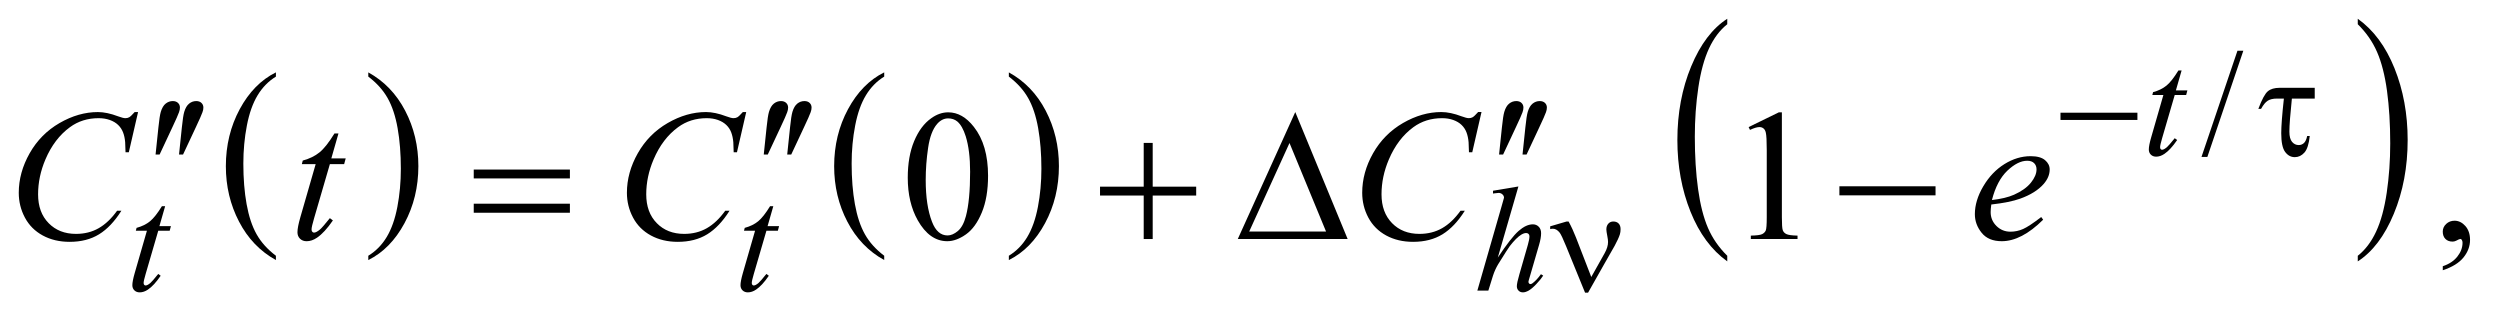 <?xml version="1.0" encoding="UTF-8"?>
<!DOCTYPE svg PUBLIC '-//W3C//DTD SVG 1.0//EN'
          'http://www.w3.org/TR/2001/REC-SVG-20010904/DTD/svg10.dtd'>
<svg stroke-dasharray="none" shape-rendering="auto" xmlns="http://www.w3.org/2000/svg" font-family="'Dialog'" text-rendering="auto" width="210" fill-opacity="1" color-interpolation="auto" color-rendering="auto" preserveAspectRatio="xMidYMid meet" font-size="12px" viewBox="0 0 210 27" fill="black" xmlns:xlink="http://www.w3.org/1999/xlink" stroke="black" image-rendering="auto" stroke-miterlimit="10" stroke-linecap="square" stroke-linejoin="miter" font-style="normal" stroke-width="1" height="27" stroke-dashoffset="0" font-weight="normal" stroke-opacity="1"
><!--Generated by the Batik Graphics2D SVG Generator--><defs id="genericDefs"
  /><g
  ><defs id="defs1"
    ><clipPath clipPathUnits="userSpaceOnUse" id="clipPath1"
      ><path d="M-1 -1 L131.652 -1 L131.652 15.599 L-1 15.599 L-1 -1 Z"
      /></clipPath
      ><clipPath clipPathUnits="userSpaceOnUse" id="clipPath2"
      ><path d="M-0 -0 L-0 14.599 L130.653 14.599 L130.653 -0 Z"
      /></clipPath
    ></defs
    ><g transform="scale(1.576,1.576) translate(1,1)"
    ><path d="M13.706 12.631 L13.706 12.861 C12.865 12.396 12.209 11.714 11.741 10.813 C11.272 9.914 11.038 8.929 11.038 7.859 C11.038 6.746 11.285 5.733 11.777 4.819 C12.27 3.905 12.913 3.251 13.706 2.857 L13.706 3.083 C13.31 3.326 12.984 3.659 12.729 4.081 C12.474 4.503 12.284 5.039 12.159 5.688 C12.033 6.338 11.97 7.016 11.97 7.72 C11.97 8.518 12.028 9.24 12.144 9.883 C12.26 10.527 12.437 11.061 12.676 11.485 C12.915 11.91 13.258 12.292 13.706 12.631 Z" stroke="none" clip-path="url(#clipPath2)"
    /></g
    ><g transform="matrix(1.576,0,0,1.576,1.576,1.576)"
    ><path d="M18.63 3.083 L18.63 2.858 C19.471 3.32 20.126 4 20.595 4.9 C21.064 5.799 21.299 6.784 21.299 7.854 C21.299 8.967 21.052 9.981 20.559 10.897 C20.066 11.813 19.423 12.467 18.63 12.861 L18.63 12.631 C19.029 12.388 19.357 12.055 19.611 11.633 C19.866 11.21 20.055 10.675 20.179 10.028 C20.303 9.381 20.365 8.703 20.365 7.994 C20.365 7.2 20.307 6.48 20.193 5.834 C20.079 5.188 19.901 4.653 19.661 4.23 C19.422 3.805 19.078 3.423 18.63 3.083 Z" stroke="none" clip-path="url(#clipPath2)"
    /></g
    ><g transform="matrix(1.576,0,0,1.576,1.576,1.576)"
    ><path d="M46.128 12.631 L46.128 12.861 C45.287 12.396 44.631 11.714 44.163 10.813 C43.694 9.914 43.46 8.929 43.46 7.859 C43.46 6.746 43.707 5.733 44.199 4.819 C44.692 3.905 45.335 3.251 46.128 2.857 L46.128 3.083 C45.732 3.326 45.406 3.659 45.151 4.081 C44.896 4.503 44.706 5.039 44.581 5.688 C44.455 6.337 44.392 7.015 44.392 7.719 C44.392 8.517 44.45 9.239 44.566 9.882 C44.682 10.526 44.859 11.06 45.098 11.484 C45.336 11.91 45.68 12.292 46.128 12.631 Z" stroke="none" clip-path="url(#clipPath2)"
    /></g
    ><g transform="matrix(1.576,0,0,1.576,1.576,1.576)"
    ><path d="M52.771 3.083 L52.771 2.858 C53.612 3.32 54.267 4 54.736 4.9 C55.205 5.799 55.44 6.784 55.44 7.854 C55.44 8.967 55.193 9.981 54.7 10.897 C54.207 11.813 53.564 12.467 52.771 12.861 L52.771 12.631 C53.17 12.388 53.498 12.055 53.752 11.633 C54.007 11.21 54.196 10.675 54.32 10.028 C54.444 9.381 54.506 8.703 54.506 7.994 C54.506 7.2 54.448 6.48 54.334 5.834 C54.22 5.188 54.042 4.653 53.802 4.23 C53.563 3.805 53.219 3.423 52.771 3.083 Z" stroke="none" clip-path="url(#clipPath2)"
    /></g
    ><g transform="matrix(1.576,0,0,1.576,1.576,1.576)"
    ><path d="M91.062 12.632 L91.062 12.931 C90.224 12.329 89.571 11.448 89.104 10.285 C88.637 9.122 88.403 7.848 88.403 6.466 C88.403 5.028 88.649 3.718 89.14 2.536 C89.631 1.354 90.272 0.509 91.062 0 L91.062 0.292 C90.667 0.606 90.342 1.037 90.089 1.582 C89.835 2.128 89.646 2.82 89.521 3.66 C89.395 4.499 89.333 5.375 89.333 6.286 C89.333 7.317 89.391 8.249 89.507 9.081 C89.622 9.914 89.799 10.604 90.036 11.152 C90.274 11.7 90.616 12.193 91.062 12.632 Z" stroke="none" clip-path="url(#clipPath2)"
    /></g
    ><g transform="matrix(1.576,0,0,1.576,1.576,1.576)"
    ><path d="M124.668 0.292 L124.668 0 C125.506 0.597 126.159 1.477 126.626 2.64 C127.093 3.803 127.327 5.076 127.327 6.459 C127.327 7.897 127.081 9.209 126.59 10.393 C126.099 11.577 125.458 12.423 124.668 12.932 L124.668 12.633 C125.066 12.319 125.392 11.889 125.646 11.343 C125.9 10.797 126.088 10.106 126.212 9.269 C126.335 8.432 126.398 7.556 126.398 6.64 C126.398 5.614 126.34 4.683 126.227 3.848 C126.113 3.013 125.936 2.322 125.697 1.774 C125.458 1.224 125.115 0.731 124.668 0.292 Z" stroke="none" clip-path="url(#clipPath2)"
    /></g
    ><g transform="matrix(1.576,0,0,1.576,1.576,1.576)"
    ><path d="M118.568 1.705 L116.651 7.365 L116.338 7.365 L118.255 1.705 L118.568 1.705 Z" stroke="none" clip-path="url(#clipPath2)"
    /></g
    ><g transform="matrix(1.576,0,0,1.576,1.576,1.576)"
    ><path d="M47.383 8.471 C47.383 7.716 47.497 7.066 47.724 6.521 C47.952 5.977 48.254 5.571 48.632 5.304 C48.925 5.093 49.228 4.987 49.54 4.987 C50.048 4.987 50.503 5.245 50.907 5.763 C51.411 6.404 51.663 7.272 51.663 8.368 C51.663 9.136 51.553 9.788 51.331 10.324 C51.109 10.861 50.827 11.251 50.484 11.493 C50.14 11.735 49.809 11.856 49.491 11.856 C48.86 11.856 48.334 11.484 47.914 10.739 C47.561 10.112 47.383 9.356 47.383 8.471 ZM48.34 8.593 C48.34 9.503 48.452 10.246 48.676 10.822 C48.862 11.306 49.138 11.549 49.506 11.549 C49.682 11.549 49.864 11.47 50.053 11.313 C50.241 11.155 50.385 10.891 50.483 10.52 C50.632 9.96 50.707 9.171 50.707 8.154 C50.707 7.399 50.629 6.77 50.473 6.266 C50.356 5.892 50.204 5.627 50.019 5.471 C49.886 5.364 49.725 5.31 49.536 5.31 C49.315 5.31 49.118 5.41 48.946 5.608 C48.712 5.878 48.552 6.302 48.468 6.881 C48.382 7.459 48.34 8.03 48.34 8.593 Z" stroke="none" clip-path="url(#clipPath2)"
    /></g
    ><g transform="matrix(1.576,0,0,1.576,1.576,1.576)"
    ><path d="M92.201 5.773 L93.812 4.987 L93.973 4.987 L93.973 10.573 C93.973 10.944 93.988 11.175 94.019 11.265 C94.05 11.357 94.114 11.426 94.211 11.475 C94.308 11.524 94.508 11.552 94.807 11.558 L94.807 11.739 L92.318 11.739 L92.318 11.558 C92.631 11.552 92.833 11.525 92.923 11.478 C93.014 11.43 93.077 11.368 93.113 11.288 C93.149 11.208 93.167 10.97 93.167 10.573 L93.167 7.002 C93.167 6.521 93.15 6.211 93.118 6.075 C93.096 5.971 93.054 5.894 92.994 5.846 C92.933 5.797 92.861 5.773 92.776 5.773 C92.656 5.773 92.488 5.823 92.273 5.924 L92.201 5.773 Z" stroke="none" clip-path="url(#clipPath2)"
    /></g
    ><g transform="matrix(1.576,0,0,1.576,1.576,1.576)"
    ><path d="M129.199 13.404 L129.199 13.189 C129.534 13.079 129.794 12.907 129.977 12.674 C130.16 12.441 130.252 12.195 130.252 11.935 C130.252 11.873 130.237 11.821 130.208 11.779 C130.186 11.75 130.163 11.735 130.14 11.735 C130.105 11.735 130.027 11.767 129.906 11.833 C129.847 11.862 129.786 11.877 129.72 11.877 C129.561 11.877 129.434 11.83 129.34 11.735 C129.245 11.64 129.198 11.51 129.198 11.344 C129.198 11.185 129.259 11.048 129.381 10.935 C129.503 10.821 129.652 10.764 129.827 10.764 C130.042 10.764 130.233 10.858 130.401 11.044 C130.568 11.232 130.652 11.48 130.652 11.788 C130.652 12.123 130.536 12.434 130.303 12.723 C130.071 13.01 129.703 13.238 129.199 13.404 Z" stroke="none" clip-path="url(#clipPath2)"
    /></g
    ><g transform="matrix(1.576,0,0,1.576,1.576,1.576)"
    ><path d="M115.279 2.755 L114.974 3.817 L115.587 3.817 L115.521 4.063 L114.912 4.063 L114.24 6.366 C114.168 6.614 114.132 6.774 114.132 6.846 C114.132 6.89 114.142 6.924 114.163 6.947 C114.184 6.97 114.208 6.982 114.236 6.982 C114.301 6.982 114.387 6.937 114.494 6.846 C114.557 6.794 114.696 6.634 114.912 6.366 L115.041 6.464 C114.802 6.813 114.575 7.059 114.361 7.202 C114.215 7.301 114.069 7.35 113.921 7.35 C113.806 7.35 113.712 7.314 113.64 7.243 C113.567 7.172 113.531 7.08 113.531 6.968 C113.531 6.828 113.572 6.613 113.656 6.324 L114.307 4.064 L113.718 4.064 L113.757 3.912 C114.043 3.834 114.281 3.718 114.471 3.563 C114.661 3.408 114.873 3.14 115.108 2.757 L115.279 2.757 Z" stroke="none" clip-path="url(#clipPath2)"
    /></g
    ><g transform="matrix(1.576,0,0,1.576,1.576,1.576)"
    ><path d="M7.802 9.99 L7.497 11.052 L8.11 11.052 L8.044 11.298 L7.435 11.298 L6.764 13.6 C6.691 13.847 6.655 14.007 6.655 14.079 C6.655 14.124 6.665 14.157 6.686 14.181 C6.707 14.205 6.731 14.216 6.76 14.216 C6.825 14.216 6.911 14.171 7.018 14.079 C7.081 14.027 7.22 13.867 7.435 13.6 L7.564 13.698 C7.325 14.047 7.098 14.293 6.885 14.435 C6.739 14.534 6.592 14.583 6.444 14.583 C6.33 14.583 6.236 14.547 6.163 14.476 C6.09 14.405 6.054 14.313 6.054 14.201 C6.054 14.06 6.096 13.847 6.179 13.557 L6.831 11.297 L6.24 11.297 L6.279 11.145 C6.566 11.067 6.804 10.951 6.994 10.795 C7.184 10.639 7.396 10.372 7.63 9.99 L7.802 9.99 Z" stroke="none" clip-path="url(#clipPath2)"
    /></g
    ><g transform="matrix(1.576,0,0,1.576,1.576,1.576)"
    ><path d="M40.217 9.99 L39.912 11.052 L40.525 11.052 L40.459 11.298 L39.85 11.298 L39.178 13.6 C39.105 13.847 39.069 14.007 39.069 14.079 C39.069 14.124 39.079 14.157 39.1 14.181 C39.121 14.205 39.145 14.216 39.174 14.216 C39.239 14.216 39.325 14.171 39.432 14.079 C39.495 14.027 39.634 13.867 39.849 13.6 L39.978 13.698 C39.739 14.047 39.512 14.293 39.299 14.435 C39.153 14.534 39.006 14.583 38.858 14.583 C38.744 14.583 38.65 14.547 38.577 14.476 C38.504 14.405 38.468 14.313 38.468 14.201 C38.468 14.06 38.51 13.847 38.593 13.557 L39.245 11.297 L38.655 11.297 L38.694 11.145 C38.981 11.067 39.219 10.951 39.409 10.795 C39.599 10.639 39.811 10.371 40.045 9.989 L40.217 9.989 Z" stroke="none" clip-path="url(#clipPath2)"
    /></g
    ><g transform="matrix(1.576,0,0,1.576,1.576,1.576)"
    ><path d="M79.93 8.939 L78.832 12.729 C79.306 12.016 79.676 11.542 79.941 11.309 C80.207 11.075 80.461 10.957 80.702 10.957 C80.827 10.957 80.931 11 81.015 11.086 C81.099 11.172 81.14 11.286 81.14 11.429 C81.14 11.601 81.104 11.81 81.031 12.054 L80.555 13.69 C80.494 13.887 80.465 13.997 80.465 14.017 C80.465 14.054 80.476 14.083 80.498 14.107 C80.519 14.13 80.545 14.142 80.573 14.142 C80.607 14.142 80.646 14.125 80.69 14.091 C80.838 13.977 80.986 13.819 81.131 13.615 L81.252 13.689 C81.164 13.827 81.041 13.978 80.883 14.143 C80.726 14.309 80.59 14.423 80.478 14.487 C80.365 14.55 80.263 14.583 80.175 14.583 C80.078 14.583 79.999 14.553 79.939 14.491 C79.877 14.429 79.847 14.351 79.847 14.255 C79.847 14.141 79.892 13.927 79.984 13.615 L80.433 12.053 C80.49 11.858 80.519 11.704 80.519 11.592 C80.519 11.54 80.502 11.498 80.47 11.467 C80.437 11.436 80.395 11.42 80.343 11.42 C80.267 11.42 80.181 11.449 80.085 11.506 C79.907 11.615 79.703 11.819 79.472 12.115 C79.409 12.196 79.201 12.521 78.847 13.091 C78.738 13.274 78.648 13.473 78.577 13.689 L78.328 14.489 L77.742 14.489 L79.026 10.024 L79.163 9.54 C79.163 9.473 79.136 9.412 79.079 9.36 C79.023 9.308 78.955 9.282 78.874 9.282 C78.827 9.282 78.756 9.29 78.659 9.305 L78.577 9.317 L78.577 9.166 L79.93 8.939 Z" stroke="none" clip-path="url(#clipPath2)"
    /></g
    ><g transform="matrix(1.576,0,0,1.576,1.576,1.576)"
    ><path d="M6.359 4.973 L5.866 7.114 L5.691 7.114 L5.671 6.577 C5.655 6.383 5.618 6.208 5.559 6.056 C5.5 5.904 5.413 5.771 5.295 5.658 C5.177 5.545 5.03 5.458 4.851 5.394 C4.672 5.331 4.474 5.299 4.256 5.299 C3.673 5.299 3.164 5.459 2.729 5.778 C2.172 6.184 1.736 6.758 1.42 7.5 C1.16 8.111 1.03 8.731 1.03 9.359 C1.03 10 1.217 10.511 1.592 10.893 C1.966 11.276 2.452 11.466 3.051 11.466 C3.503 11.466 3.906 11.365 4.259 11.163 C4.612 10.962 4.94 10.651 5.242 10.231 L5.471 10.231 C5.113 10.8 4.716 11.219 4.28 11.488 C3.844 11.756 3.322 11.89 2.714 11.89 C2.173 11.89 1.695 11.777 1.279 11.551 C0.862 11.324 0.545 11.007 0.327 10.597 C0.109 10.188 0 9.748 0 9.276 C0 8.554 0.194 7.851 0.581 7.168 C0.968 6.485 1.499 5.948 2.174 5.558 C2.849 5.168 3.53 4.973 4.217 4.973 C4.539 4.973 4.9 5.05 5.3 5.202 C5.476 5.267 5.603 5.299 5.681 5.299 C5.759 5.299 5.827 5.283 5.886 5.25 C5.945 5.218 6.042 5.125 6.179 4.972 L6.359 4.972 Z" stroke="none" clip-path="url(#clipPath2)"
    /></g
    ><g transform="matrix(1.576,0,0,1.576,1.576,1.576)"
    ><path d="M38.773 4.973 L38.28 7.114 L38.105 7.114 L38.085 6.577 C38.068 6.382 38.031 6.208 37.973 6.055 C37.915 5.902 37.827 5.77 37.709 5.658 C37.591 5.546 37.444 5.458 37.265 5.394 C37.086 5.331 36.888 5.299 36.67 5.299 C36.087 5.299 35.578 5.459 35.143 5.778 C34.586 6.184 34.15 6.758 33.835 7.5 C33.575 8.111 33.444 8.731 33.444 9.359 C33.444 10 33.631 10.511 34.006 10.893 C34.38 11.276 34.866 11.466 35.465 11.466 C35.917 11.466 36.32 11.365 36.673 11.163 C37.026 10.962 37.354 10.651 37.656 10.231 L37.885 10.231 C37.527 10.8 37.13 11.219 36.694 11.488 C36.258 11.756 35.736 11.89 35.128 11.89 C34.587 11.89 34.109 11.777 33.693 11.551 C33.276 11.324 32.959 11.007 32.741 10.597 C32.523 10.187 32.414 9.746 32.414 9.275 C32.414 8.553 32.608 7.85 32.995 7.167 C33.382 6.484 33.913 5.947 34.588 5.557 C35.263 5.167 35.944 4.972 36.63 4.972 C36.952 4.972 37.313 5.049 37.713 5.201 C37.889 5.266 38.016 5.298 38.094 5.298 C38.172 5.298 38.241 5.283 38.3 5.25 C38.359 5.218 38.456 5.125 38.593 4.972 L38.773 4.972 Z" stroke="none" clip-path="url(#clipPath2)"
    /></g
    ><g transform="matrix(1.576,0,0,1.576,1.576,1.576)"
    ><path d="M77.963 4.973 L77.471 7.115 L77.295 7.115 L77.275 6.578 C77.258 6.383 77.221 6.209 77.163 6.056 C77.105 5.903 77.017 5.771 76.9 5.658 C76.783 5.545 76.634 5.458 76.456 5.394 C76.278 5.33 76.079 5.299 75.861 5.299 C75.278 5.299 74.769 5.459 74.333 5.778 C73.777 6.184 73.341 6.758 73.025 7.5 C72.764 8.111 72.634 8.731 72.634 9.359 C72.634 10 72.822 10.511 73.196 10.893 C73.57 11.276 74.056 11.466 74.655 11.466 C75.107 11.466 75.509 11.365 75.863 11.163 C76.216 10.962 76.544 10.651 76.846 10.231 L77.075 10.231 C76.717 10.8 76.32 11.219 75.885 11.488 C75.448 11.756 74.926 11.89 74.318 11.89 C73.778 11.89 73.299 11.777 72.883 11.551 C72.467 11.324 72.15 11.007 71.931 10.597 C71.713 10.187 71.605 9.746 71.605 9.275 C71.605 8.553 71.798 7.85 72.185 7.167 C72.573 6.484 73.104 5.947 73.779 5.557 C74.454 5.167 75.135 4.972 75.822 4.972 C76.143 4.972 76.505 5.049 76.905 5.201 C77.081 5.266 77.208 5.298 77.286 5.298 C77.364 5.298 77.432 5.282 77.491 5.249 C77.55 5.217 77.647 5.124 77.784 4.971 L77.963 4.971 Z" stroke="none" clip-path="url(#clipPath2)"
    /></g
    ><g transform="matrix(1.576,0,0,1.576,1.576,1.576)"
    ><path d="M105.135 9.9 C105.113 10.063 105.101 10.198 105.101 10.305 C105.101 10.595 105.204 10.841 105.409 11.044 C105.614 11.247 105.863 11.349 106.156 11.349 C106.39 11.349 106.615 11.301 106.832 11.205 C107.049 11.109 107.37 10.896 107.796 10.568 L107.899 10.71 C107.128 11.475 106.392 11.856 105.693 11.856 C105.218 11.856 104.86 11.707 104.62 11.407 C104.379 11.108 104.259 10.778 104.259 10.417 C104.259 9.933 104.408 9.437 104.708 8.929 C105.007 8.422 105.383 8.028 105.835 7.746 C106.287 7.465 106.753 7.324 107.231 7.324 C107.576 7.324 107.832 7.394 107.998 7.534 C108.164 7.674 108.247 7.84 108.247 8.032 C108.247 8.302 108.14 8.56 107.925 8.807 C107.642 9.129 107.226 9.39 106.676 9.588 C106.308 9.721 105.796 9.826 105.135 9.9 ZM105.169 9.662 C105.65 9.606 106.043 9.513 106.346 9.379 C106.746 9.2 107.046 8.986 107.246 8.737 C107.446 8.488 107.546 8.252 107.546 8.027 C107.546 7.89 107.503 7.78 107.417 7.695 C107.33 7.61 107.208 7.568 107.048 7.568 C106.717 7.568 106.364 7.744 105.991 8.097 C105.62 8.451 105.345 8.972 105.169 9.662 Z" stroke="none" clip-path="url(#clipPath2)"
    /></g
    ><g transform="matrix(1.576,0,0,1.576,1.576,1.576)"
    ><path d="M17.04 6.114 L16.66 7.441 L17.426 7.441 L17.343 7.748 L16.582 7.748 L15.743 10.627 C15.652 10.936 15.606 11.136 15.606 11.227 C15.606 11.283 15.619 11.325 15.645 11.354 C15.671 11.383 15.702 11.398 15.738 11.398 C15.819 11.398 15.926 11.341 16.06 11.227 C16.138 11.163 16.312 10.962 16.582 10.627 L16.743 10.749 C16.444 11.185 16.16 11.492 15.894 11.671 C15.711 11.795 15.528 11.857 15.342 11.857 C15.199 11.857 15.082 11.812 14.99 11.723 C14.899 11.633 14.854 11.519 14.854 11.378 C14.854 11.202 14.906 10.935 15.01 10.573 L15.825 7.748 L15.088 7.748 L15.137 7.558 C15.495 7.46 15.793 7.315 16.03 7.121 C16.268 6.928 16.533 6.592 16.826 6.114 L17.04 6.114 Z" stroke="none" clip-path="url(#clipPath2)"
    /></g
    ><g transform="matrix(1.576,0,0,1.576,1.576,1.576)"
    ><path d="M108.823 5.007 L112.923 5.007 L112.923 5.393 L108.823 5.393 L108.823 5.007 Z" stroke="none" clip-path="url(#clipPath2)"
    /></g
    ><g transform="matrix(1.576,0,0,1.576,1.576,1.576)"
    ><path d="M122.374 3.68 L122.374 4.254 L121.156 4.254 C121.067 5.11 121.023 5.697 121.023 6.014 C121.023 6.266 121.071 6.449 121.166 6.562 C121.261 6.675 121.38 6.732 121.523 6.732 C121.629 6.732 121.722 6.695 121.8 6.623 C121.878 6.551 121.935 6.425 121.972 6.248 L122.109 6.248 C122.064 6.675 121.969 6.969 121.824 7.132 C121.678 7.295 121.508 7.376 121.312 7.376 C121.106 7.376 120.934 7.283 120.796 7.097 C120.658 6.911 120.589 6.578 120.589 6.1 C120.589 5.723 120.636 5.107 120.73 4.254 L120.363 4.254 C120.153 4.254 119.987 4.293 119.868 4.369 C119.748 4.446 119.63 4.591 119.513 4.804 L119.368 4.804 C119.556 4.304 119.723 3.992 119.872 3.867 C120.02 3.742 120.23 3.68 120.504 3.68 L122.374 3.68 Z" stroke="none" clip-path="url(#clipPath2)"
    /></g
    ><g transform="matrix(1.576,0,0,1.576,1.576,1.576)"
    ><path d="M83.814 13.764 L84.528 12.492 C84.648 12.275 84.708 12.078 84.708 11.898 C84.708 11.818 84.695 11.712 84.669 11.582 C84.636 11.413 84.618 11.295 84.618 11.228 C84.618 11.1 84.653 10.999 84.723 10.921 C84.793 10.843 84.882 10.806 84.989 10.806 C85.109 10.806 85.203 10.842 85.272 10.913 C85.341 10.984 85.376 11.085 85.376 11.216 C85.376 11.318 85.363 11.41 85.337 11.496 C85.285 11.655 85.192 11.857 85.06 12.101 L84.486 13.108 L83.643 14.599 L83.483 14.599 L82.471 12.12 C82.31 11.724 82.195 11.482 82.124 11.393 C82.015 11.258 81.895 11.191 81.769 11.191 C81.732 11.191 81.684 11.197 81.624 11.211 L81.624 11.063 L82.49 10.809 L82.607 10.809 C82.753 11.077 82.884 11.364 83.002 11.667 L83.814 13.764 Z" stroke="none" clip-path="url(#clipPath2)"
    /></g
    ><g transform="matrix(1.576,0,0,1.576,1.576,1.576)"
    ><path d="M7.292 7.236 L7.443 5.792 C7.485 5.382 7.527 5.105 7.57 4.962 C7.632 4.757 7.719 4.61 7.832 4.521 C7.945 4.432 8.07 4.387 8.209 4.387 C8.326 4.387 8.419 4.42 8.487 4.485 C8.555 4.55 8.59 4.632 8.59 4.733 C8.59 4.811 8.574 4.894 8.541 4.982 C8.499 5.105 8.379 5.377 8.181 5.797 L7.507 7.236 L7.292 7.236 Z" stroke="none" clip-path="url(#clipPath2)"
    /></g
    ><g transform="matrix(1.576,0,0,1.576,1.576,1.576)"
    ><path d="M8.542 7.236 L8.693 5.792 C8.735 5.382 8.777 5.105 8.82 4.962 C8.882 4.757 8.969 4.61 9.082 4.521 C9.195 4.432 9.32 4.387 9.459 4.387 C9.576 4.387 9.669 4.42 9.737 4.485 C9.805 4.55 9.84 4.632 9.84 4.733 C9.84 4.811 9.824 4.894 9.791 4.982 C9.749 5.105 9.629 5.377 9.431 5.797 L8.757 7.236 L8.542 7.236 Z" stroke="none" clip-path="url(#clipPath2)"
    /></g
    ><g transform="matrix(1.576,0,0,1.576,1.576,1.576)"
    ><path d="M39.708 7.236 L39.859 5.792 C39.901 5.382 39.943 5.105 39.986 4.962 C40.048 4.757 40.135 4.61 40.247 4.521 C40.359 4.432 40.485 4.387 40.625 4.387 C40.742 4.387 40.835 4.42 40.903 4.485 C40.971 4.55 41.006 4.633 41.006 4.734 C41.006 4.812 40.99 4.895 40.957 4.983 C40.915 5.107 40.794 5.378 40.596 5.798 L39.922 7.237 L39.708 7.237 Z" stroke="none" clip-path="url(#clipPath2)"
    /></g
    ><g transform="matrix(1.576,0,0,1.576,1.576,1.576)"
    ><path d="M40.958 7.236 L41.109 5.792 C41.151 5.382 41.193 5.105 41.236 4.962 C41.298 4.757 41.385 4.61 41.497 4.521 C41.609 4.432 41.735 4.387 41.875 4.387 C41.992 4.387 42.085 4.42 42.153 4.485 C42.221 4.55 42.256 4.633 42.256 4.734 C42.256 4.812 42.24 4.895 42.207 4.983 C42.165 5.107 42.044 5.378 41.846 5.798 L41.172 7.237 L40.958 7.237 Z" stroke="none" clip-path="url(#clipPath2)"
    /></g
    ><g transform="matrix(1.576,0,0,1.576,1.576,1.576)"
    ><path d="M78.9 7.236 L79.051 5.792 C79.093 5.382 79.135 5.105 79.178 4.962 C79.24 4.757 79.326 4.61 79.439 4.521 C79.552 4.432 79.677 4.387 79.817 4.387 C79.934 4.387 80.027 4.42 80.095 4.485 C80.163 4.55 80.198 4.633 80.198 4.734 C80.198 4.812 80.181 4.895 80.149 4.983 C80.107 5.107 79.986 5.378 79.788 5.798 L79.115 7.237 L78.9 7.237 Z" stroke="none" clip-path="url(#clipPath2)"
    /></g
    ><g transform="matrix(1.576,0,0,1.576,1.576,1.576)"
    ><path d="M80.15 7.236 L80.301 5.792 C80.343 5.382 80.385 5.105 80.428 4.962 C80.49 4.757 80.576 4.61 80.689 4.521 C80.802 4.432 80.927 4.387 81.067 4.387 C81.184 4.387 81.277 4.42 81.345 4.485 C81.413 4.55 81.448 4.633 81.448 4.734 C81.448 4.812 81.431 4.895 81.399 4.983 C81.357 5.107 81.236 5.378 81.038 5.798 L80.365 7.237 L80.15 7.237 Z" stroke="none" clip-path="url(#clipPath2)"
    /></g
    ><g transform="matrix(1.576,0,0,1.576,1.576,1.576)"
    ><path d="M24.25 8.037 L29.375 8.037 L29.375 8.51 L24.25 8.51 L24.25 8.037 ZM24.25 9.857 L29.375 9.857 L29.375 10.339 L24.25 10.339 L24.25 9.857 Z" stroke="none" clip-path="url(#clipPath2)"
    /></g
    ><g transform="matrix(1.576,0,0,1.576,1.576,1.576)"
    ><path d="M59.959 6.617 L60.438 6.617 L60.438 8.949 L62.756 8.949 L62.756 9.423 L60.438 9.423 L60.438 11.74 L59.959 11.74 L59.959 9.422 L57.631 9.422 L57.631 8.949 L59.959 8.949 L59.959 6.617 Z" stroke="none" clip-path="url(#clipPath2)"
    /></g
    ><g transform="matrix(1.576,0,0,1.576,1.576,1.576)"
    ><path d="M70.829 11.74 L64.973 11.74 L68.037 4.973 L70.829 11.74 ZM69.677 11.339 L67.73 6.622 L65.582 11.34 L69.677 11.34 Z" stroke="none" clip-path="url(#clipPath2)"
    /></g
    ><g transform="matrix(1.576,0,0,1.576,1.576,1.576)"
    ><path d="M97.039 8.929 L102.163 8.929 L102.163 9.412 L97.039 9.412 L97.039 8.929 Z" stroke="none" clip-path="url(#clipPath2)"
    /></g
  ></g
></svg
>
